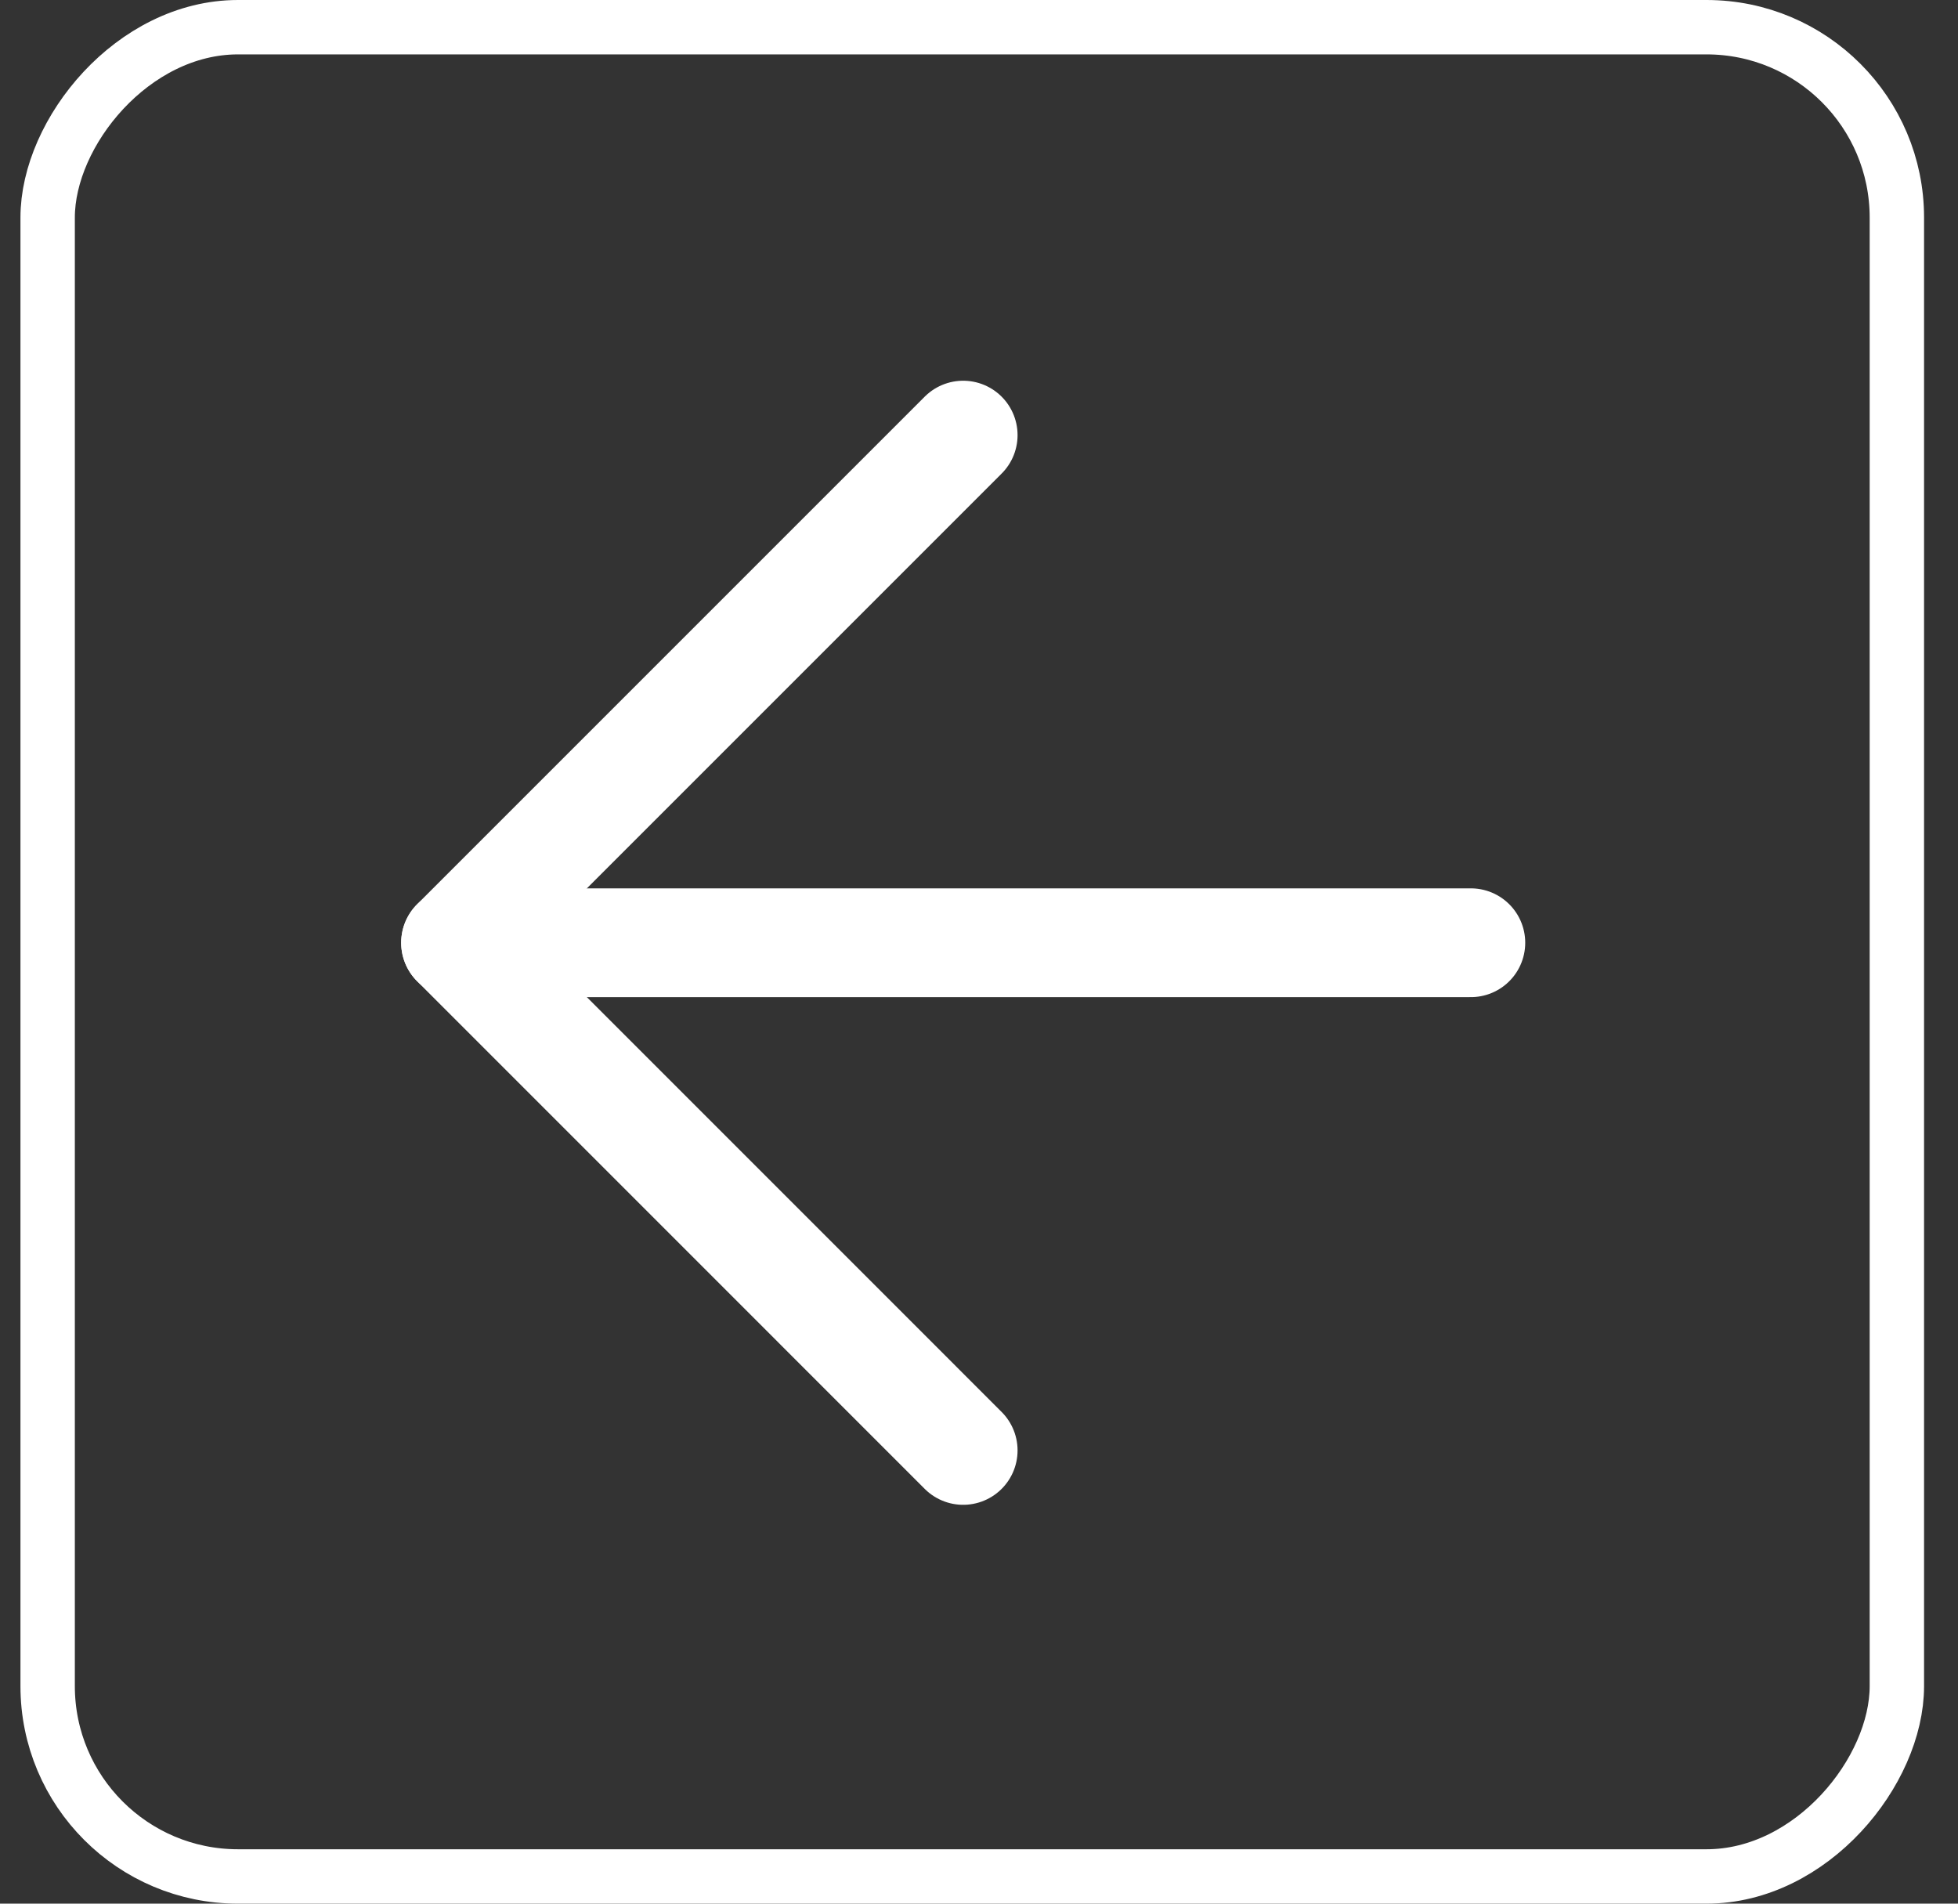 <svg width="36" height="35" viewBox="0 0 36 35" fill="none" xmlns="http://www.w3.org/2000/svg">
<rect x="0" y="0" width="36" height="35" fill="#333333" stroke="none"/>
<rect x="-0.5" y="0.5" width="34" height="34" rx="3.5" transform="matrix(-1 0 0 1 34.376 0)" stroke="white"/>
<path d="M27.043 17.333H8.376" stroke="white" stroke-width="2" stroke-linecap="round" stroke-linejoin="round"/>
<path d="M17.709 26.667L8.376 17.333L17.709 8" stroke="white" stroke-width="2" stroke-linecap="round" stroke-linejoin="round"/>
</svg>
